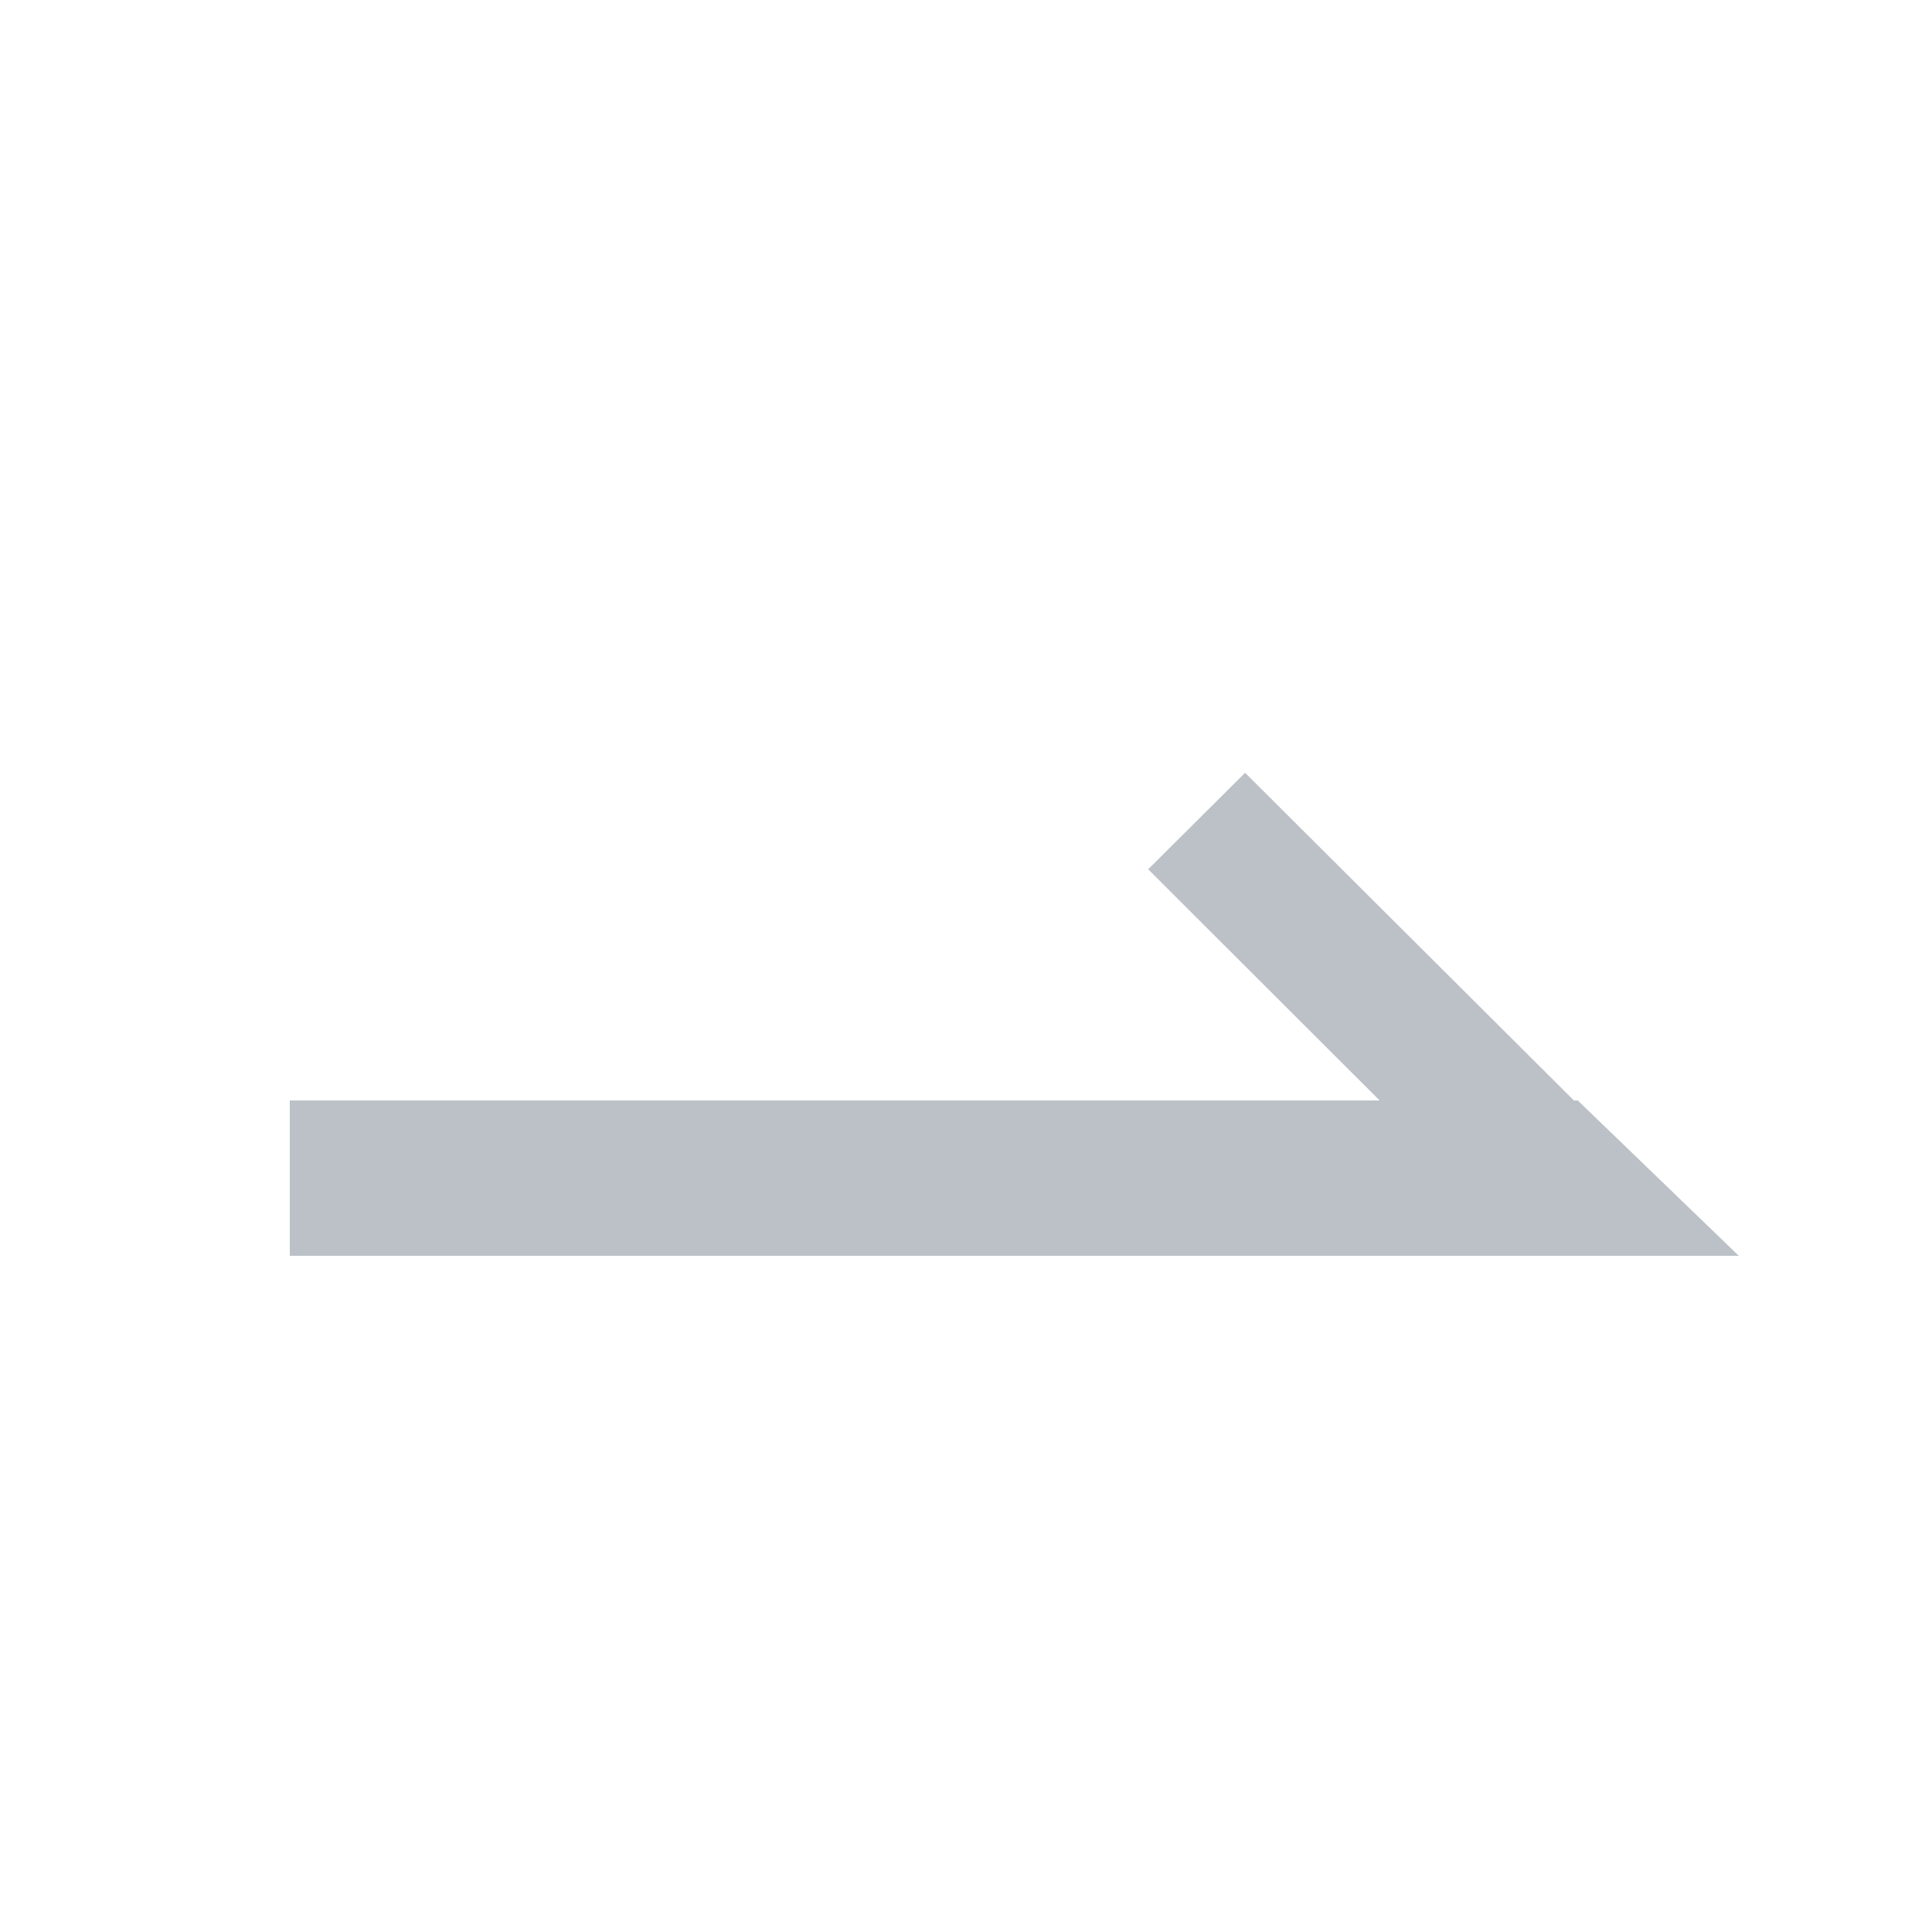 <svg xmlns="http://www.w3.org/2000/svg" xmlns:xlink="http://www.w3.org/1999/xlink" fill="none" version="1.1" width="20" height="20" viewBox="0 0 20 20"><defs><clipPath id="master_svg0_366_35701"><rect x="0" y="0" width="20" height="20" rx="0"/></clipPath></defs><g style="opacity:0.6;"><g clip-path="url(#master_svg0_366_35701)"></g><g transform="matrix(0,-1,-1,0,31,31)"><path d="M23,18.111L22.001,19.114L19.608,16.718L19.608,28L18,28L18,13L19.608,14.667L19.608,14.707L23,18.111Z" fill="#8E97A2" fill-opacity="1"/></g></g></svg>